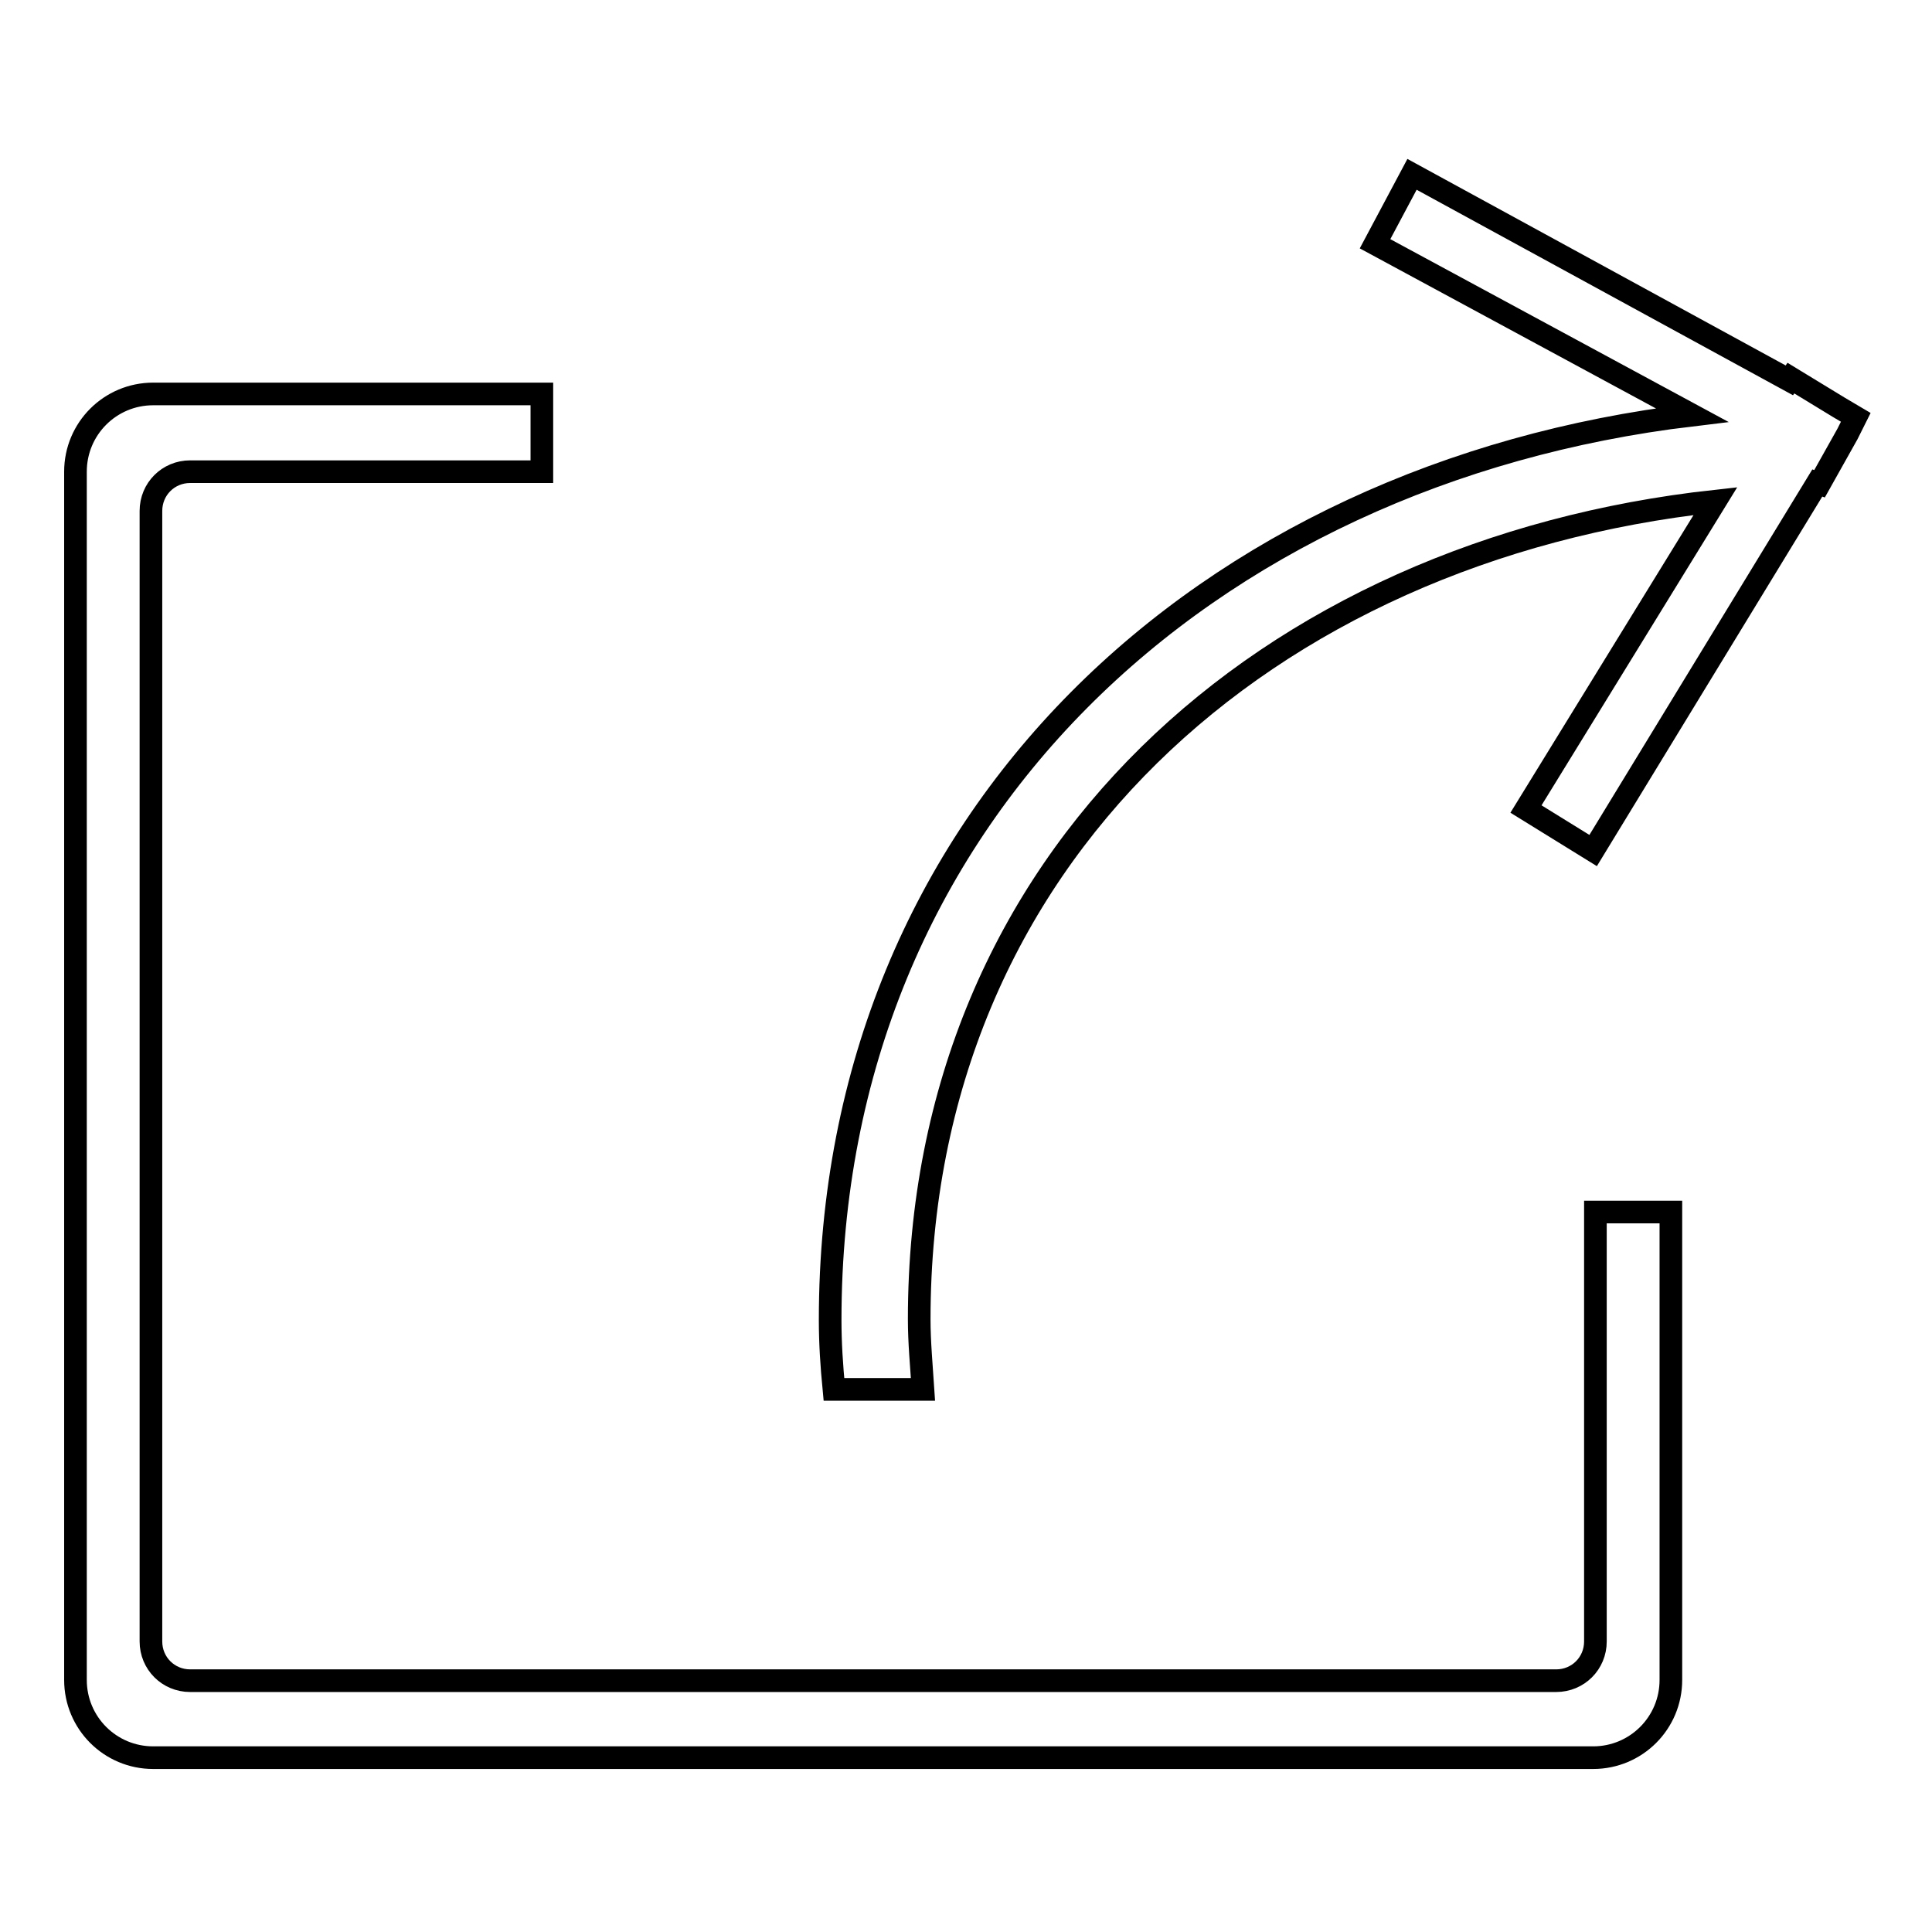 <?xml version="1.0" encoding="utf-8"?>
<!-- Svg Vector Icons : http://www.onlinewebfonts.com/icon -->
<!DOCTYPE svg PUBLIC "-//W3C//DTD SVG 1.1//EN" "http://www.w3.org/Graphics/SVG/1.1/DTD/svg11.dtd">
<svg version="1.1" xmlns="http://www.w3.org/2000/svg" xmlns:xlink="http://www.w3.org/1999/xlink" x="0px" y="0px" viewBox="0 0 256 256" enable-background="new 0 0 256 256" xml:space="preserve">
<g><g><path stroke-width="3" fill-opacity="0" stroke="#000000"  d="M211.4,217.5c0,2.9-2.3,5.2-5.2,5.2H25.2c-2.9,0-5.2-2.3-5.2-5.2V67.7c0-2.9,2.3-5.2,5.2-5.2h46.6V52.2H20.3c-5.7,0-10.3,4.6-10.3,10.3v160.1c0,5.7,4.6,10.3,10.3,10.3h190.8c5.7,0,10.3-4.6,10.3-10.3v-62h-10L211.4,217.5L211.4,217.5z M245.9,55.3L245.9,55.3l-2.2-1.3l-6.4-3.9l-0.2,0.3l-50-27.3l-4.9,9.2L224.2,55C159.8,62.7,110,108.1,110,174.9c0,3.1,0.2,6.1,0.5,9.2h11.8c-0.2-3.1-0.5-6.2-0.5-9.3c0-61.3,46.1-101.9,105.5-108.4l-25.1,40.8l8.9,5.5l29.7-48.7l0.3,0.1l3.7-6.6L245.9,55.3L245.9,55.3z"/></g></g>
</svg>